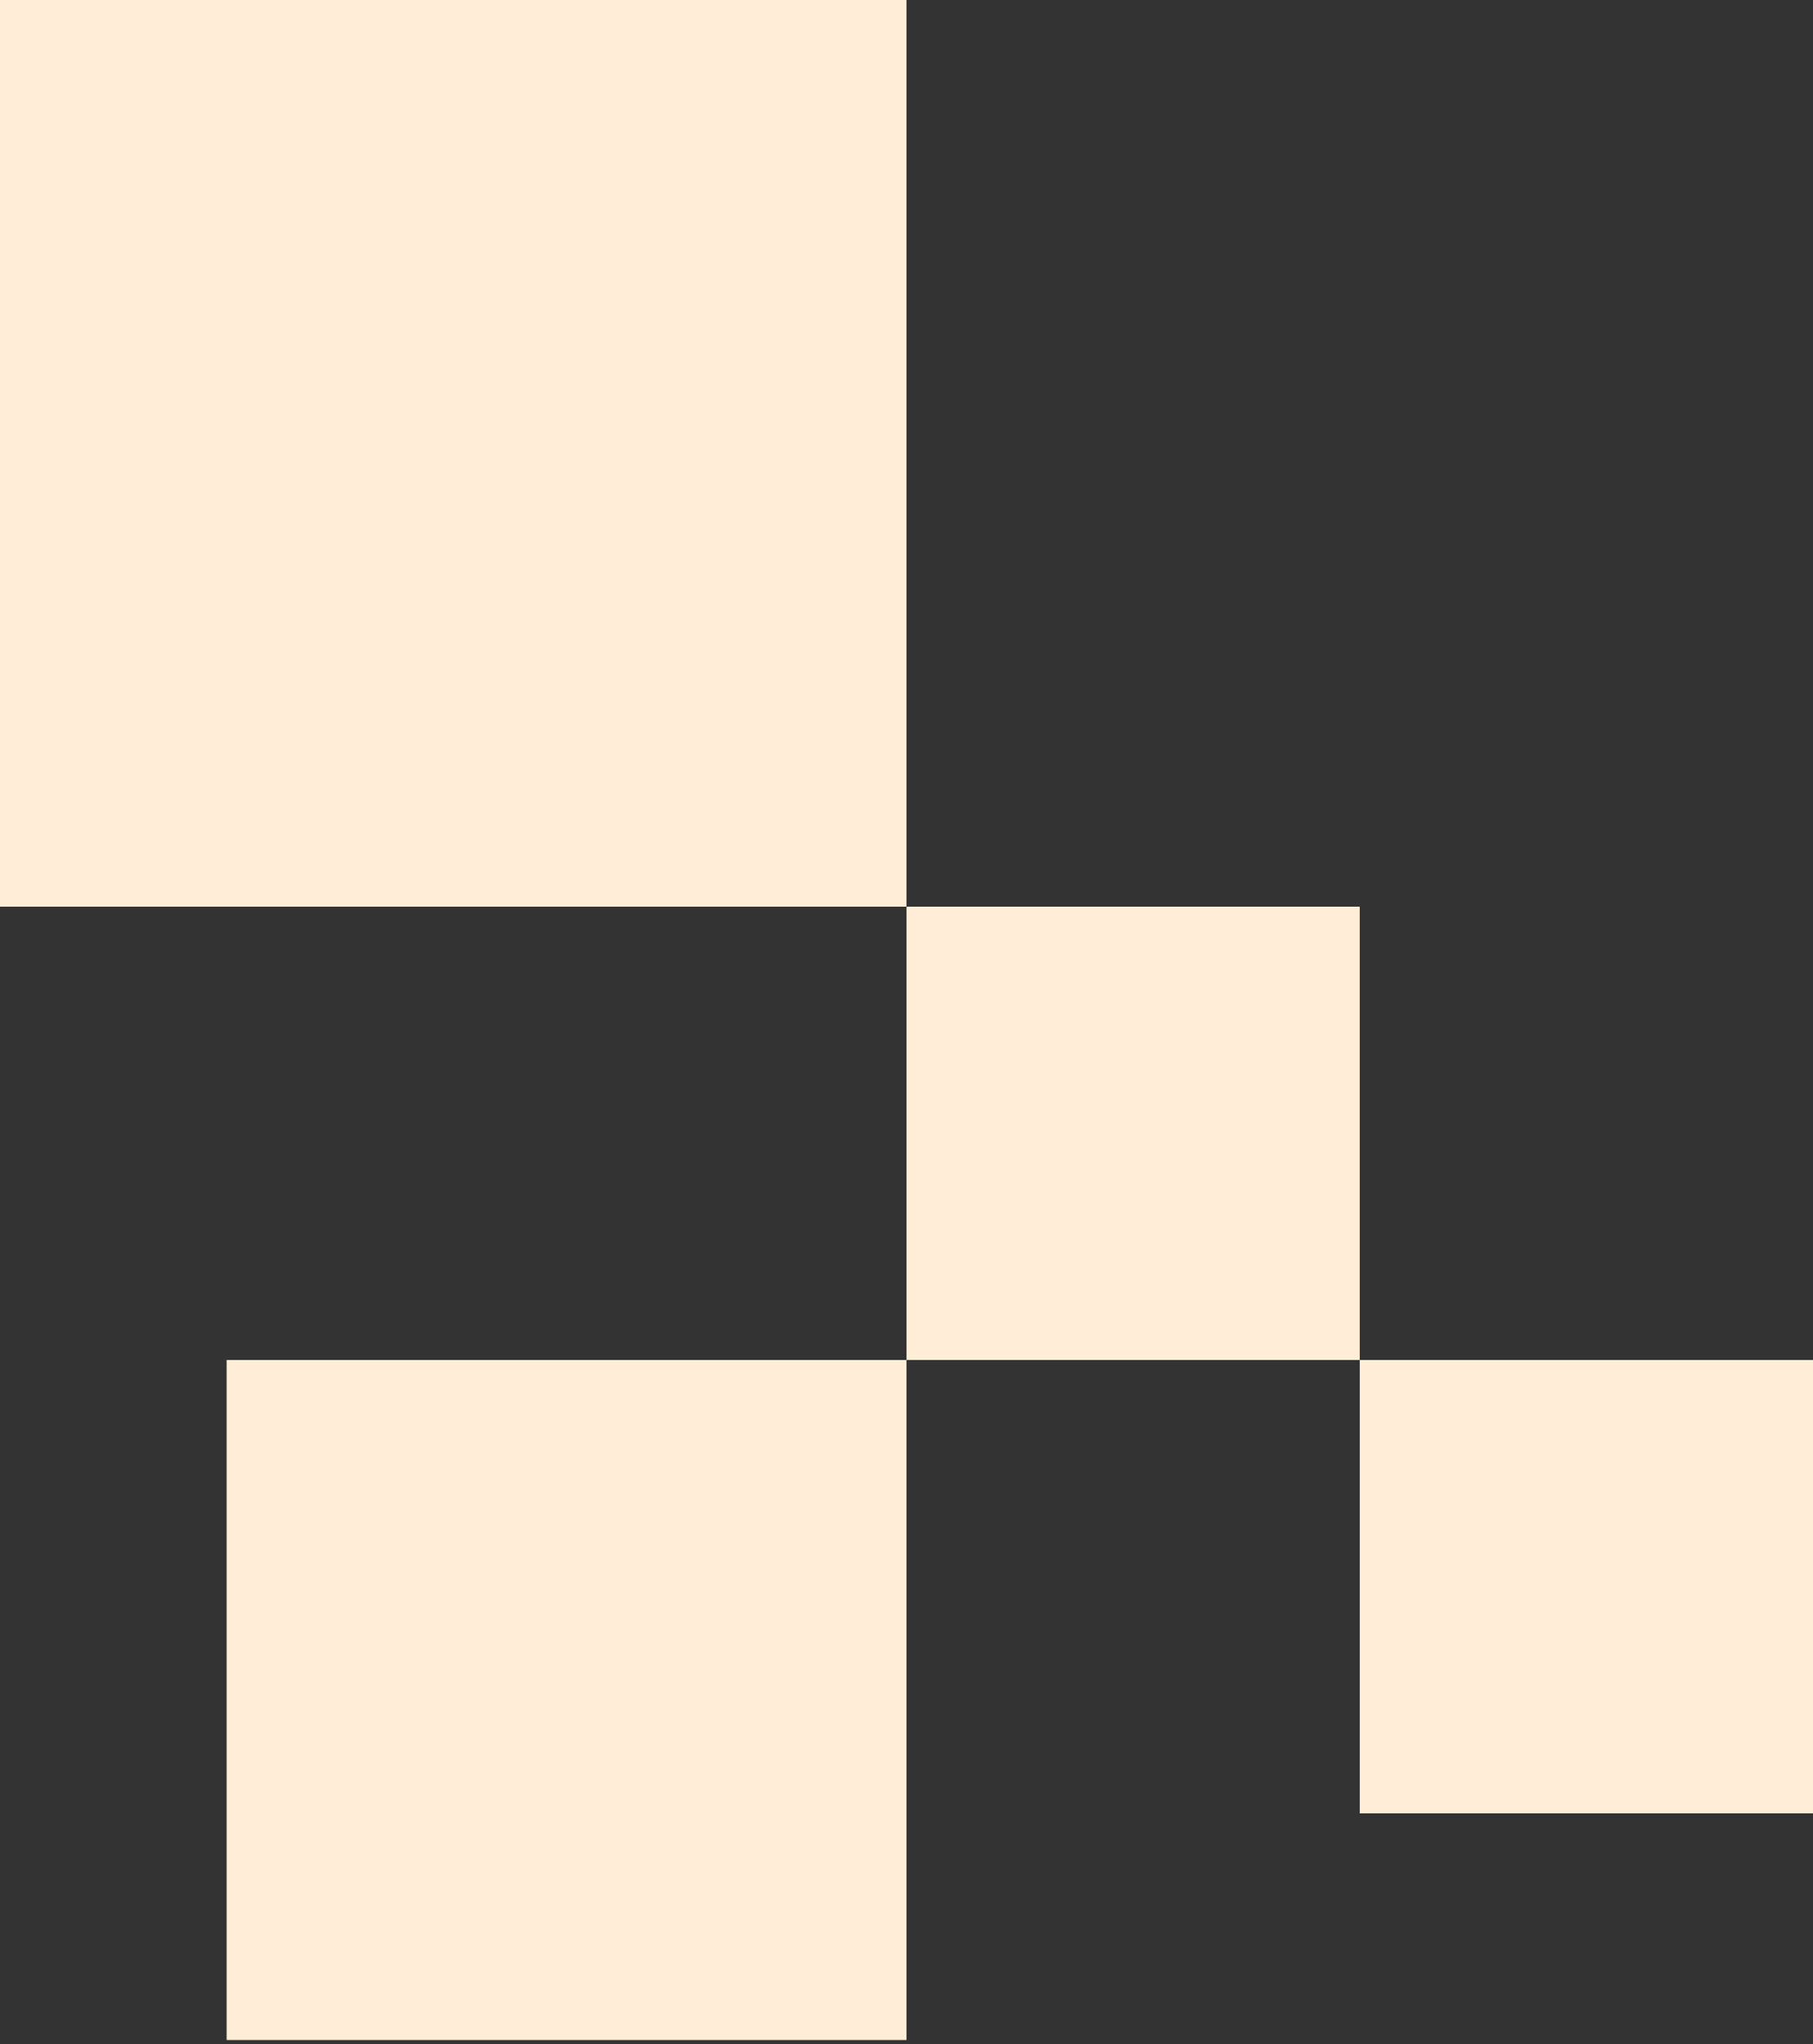 <svg width="110" height="124" viewBox="0 0 110 124" fill="none" xmlns="http://www.w3.org/2000/svg">
<rect x="0" y="0" width="110" height="124" fill="#333333" stroke="none"/>
<rect width="55" height="55" fill="#FFEDD7"/>
<rect x="13.75" y="82.5" width="41.25" height="41.25" fill="#FFEDD7"/>
<rect x="55" y="55" width="27.5" height="27.5" fill="#FFEDD7"/>
<rect x="82.5" y="82.5" width="27.5" height="27.5" fill="#FFEDD7"/>
</svg>
